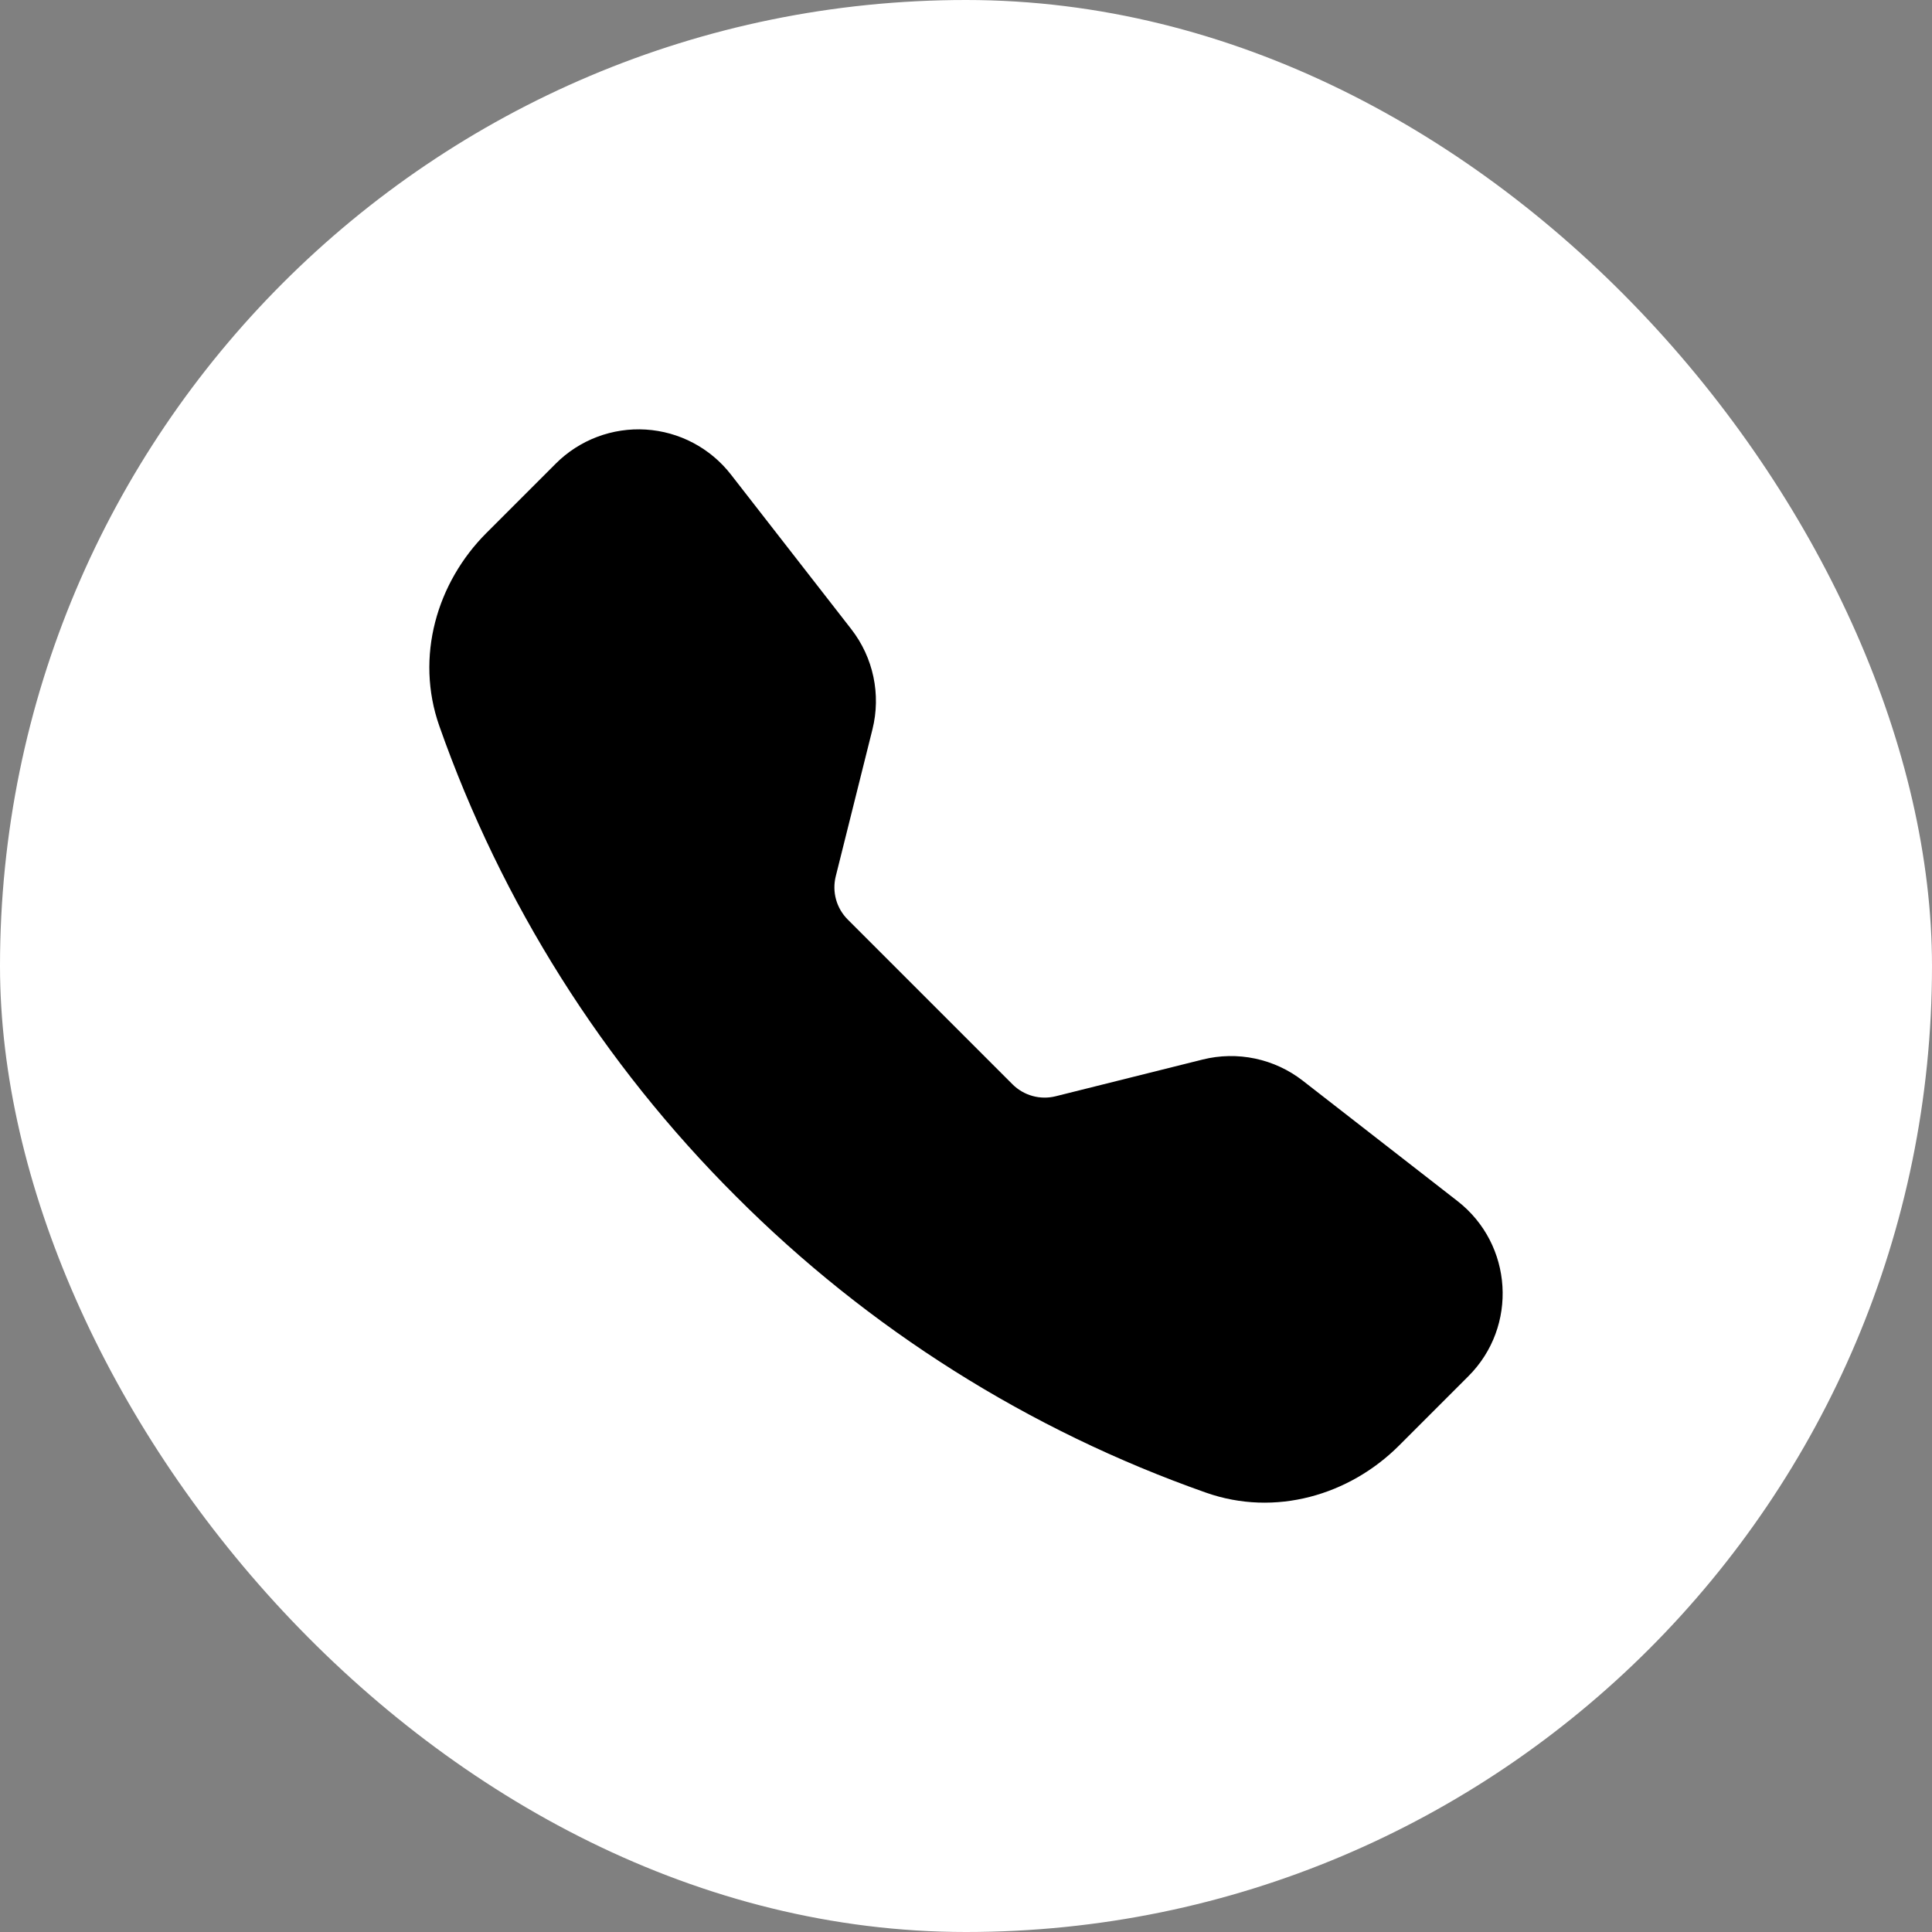 <?xml version="1.0" encoding="UTF-8"?> <svg xmlns="http://www.w3.org/2000/svg" width="261" height="261" viewBox="0 0 261 261" fill="none"><rect x="0" y="0" width="261" height="261" fill="#808080" stroke="none"/> <rect width="261" height="261" rx="130.5" fill="white"></rect> <path fill-rule="evenodd" clip-rule="evenodd" d="M75.087 62.624C76.672 61.04 78.576 59.812 80.672 59.02C82.769 58.228 85.009 57.891 87.246 58.031C89.482 58.17 91.663 58.784 93.645 59.83C95.626 60.877 97.363 62.333 98.739 64.101L115.006 85C117.987 88.834 119.038 93.827 117.86 98.54L112.903 118.388C112.647 119.416 112.661 120.493 112.943 121.514C113.226 122.535 113.768 123.465 114.516 124.215L136.782 146.483C137.533 147.233 138.465 147.776 139.488 148.058C140.51 148.341 141.589 148.354 142.618 148.096L162.455 143.139C164.781 142.557 167.208 142.512 169.554 143.006C171.899 143.501 174.102 144.522 175.994 145.993L196.892 162.252C204.404 168.098 205.093 179.2 198.369 185.916L188.999 195.287C182.293 201.993 172.27 204.939 162.927 201.649C139.013 193.234 117.301 179.543 99.4 161.591C81.451 143.692 67.761 121.981 59.346 98.069C56.065 88.734 59.01 78.701 65.716 71.995L75.087 62.624Z" fill="black"></path> </svg> 